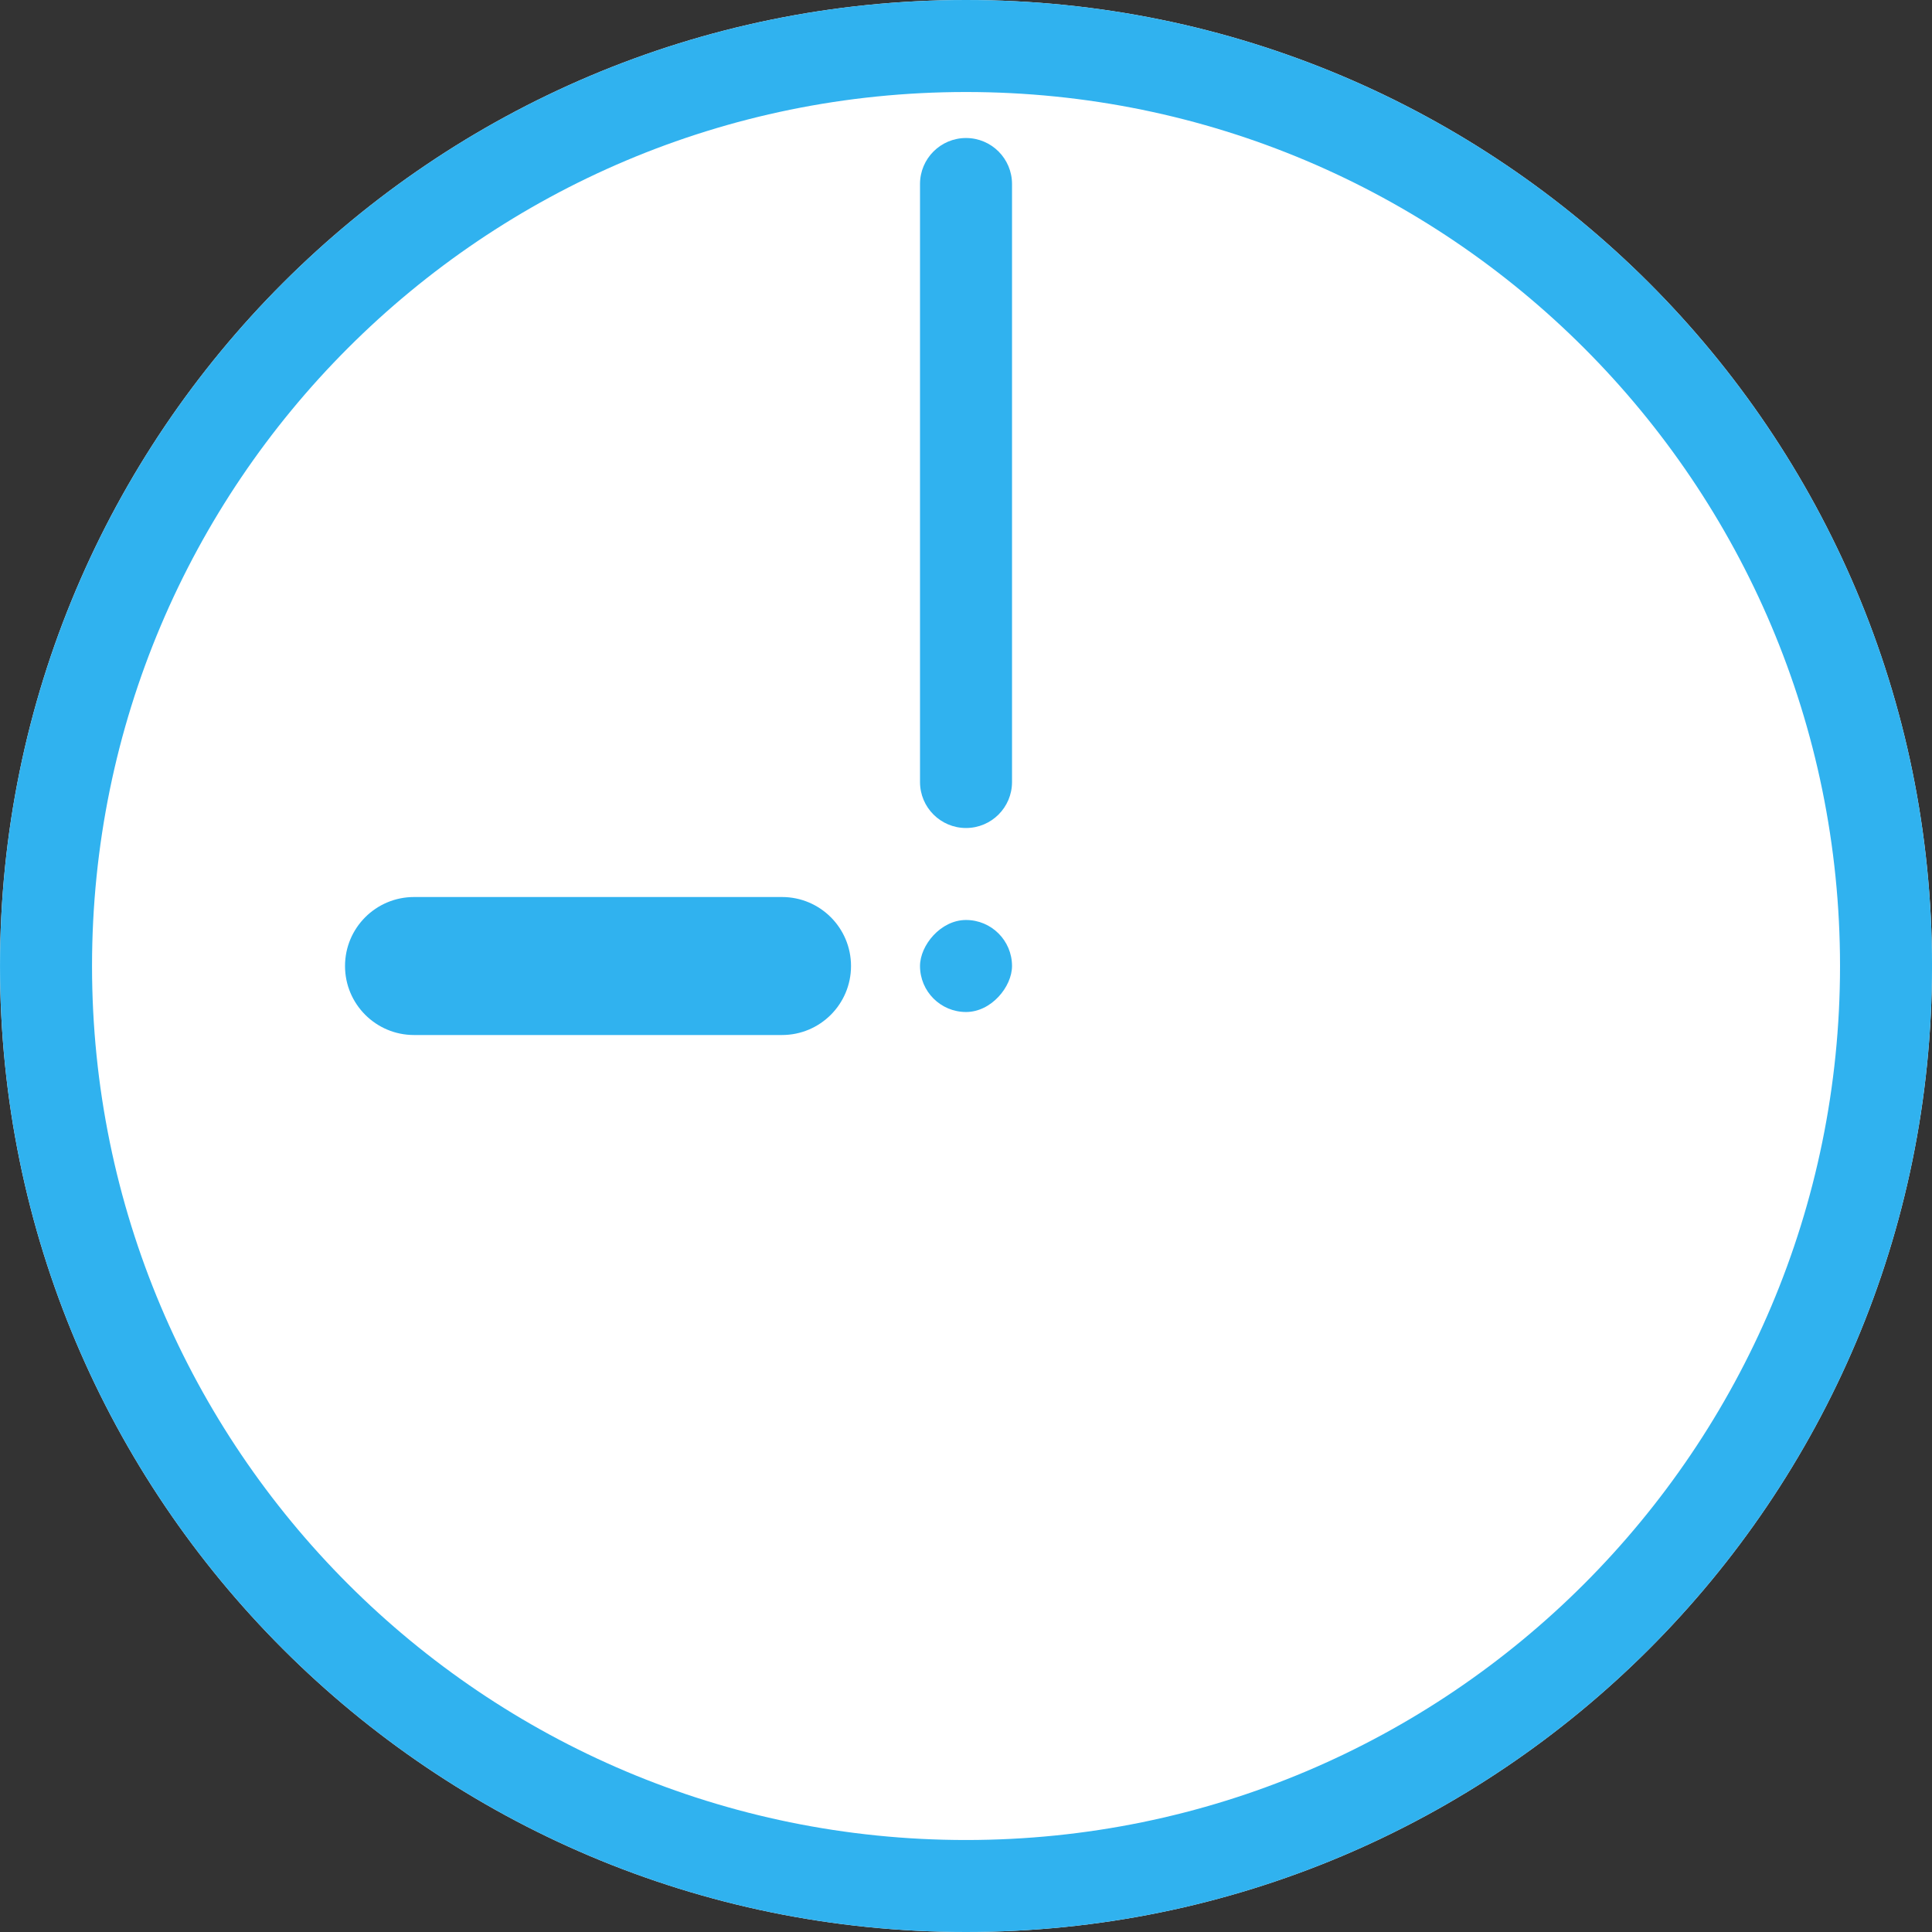 <svg width="101" height="101" viewBox="0 0 101 101" fill="none" xmlns="http://www.w3.org/2000/svg">
<rect x="0" y="0" width="101" height="101" fill="#333333" stroke="none"/>
<path d="M0.001 50.501C0.001 22.61 22.611 0 50.501 0C78.391 0 101.001 22.61 101.001 50.501C101.001 78.391 78.391 101 50.501 101C22.611 101 0.001 78.391 0.001 50.501Z" fill="white"/>
<path fill-rule="evenodd" clip-rule="evenodd" d="M4.811 50.501C4.811 75.735 25.267 96.191 50.501 96.191C75.735 96.191 96.192 75.735 96.192 50.501C96.192 25.266 75.735 4.81 50.501 4.81C25.267 4.81 4.811 25.266 4.811 50.501ZM50.501 0C22.611 0 0.001 22.61 0.001 50.501C0.001 78.391 22.611 101 50.501 101C78.391 101 101.001 78.391 101.001 50.501C101.001 22.61 78.391 0 50.501 0Z" fill="#30B2EF"/>
<path fill-rule="evenodd" clip-rule="evenodd" d="M50.501 7.215C51.829 7.215 52.906 8.291 52.906 9.62V40.882C52.906 42.21 51.829 43.286 50.501 43.286C49.173 43.286 48.096 42.21 48.096 40.882V9.62C48.096 8.291 49.173 7.215 50.501 7.215Z" fill="#30B2EF"/>
<path fill-rule="evenodd" clip-rule="evenodd" d="M44.489 50.501C44.489 52.493 42.874 54.108 40.882 54.108L21.644 54.108C19.652 54.108 18.037 52.493 18.037 50.501C18.037 48.508 19.652 46.894 21.644 46.894L40.882 46.894C42.874 46.894 44.489 48.508 44.489 50.501Z" fill="#30B2EF"/>
<rect width="4.81" height="4.81" rx="2.405" transform="matrix(1 0 0 -1 48.096 52.905)" fill="#30B2EF"/>
</svg>
